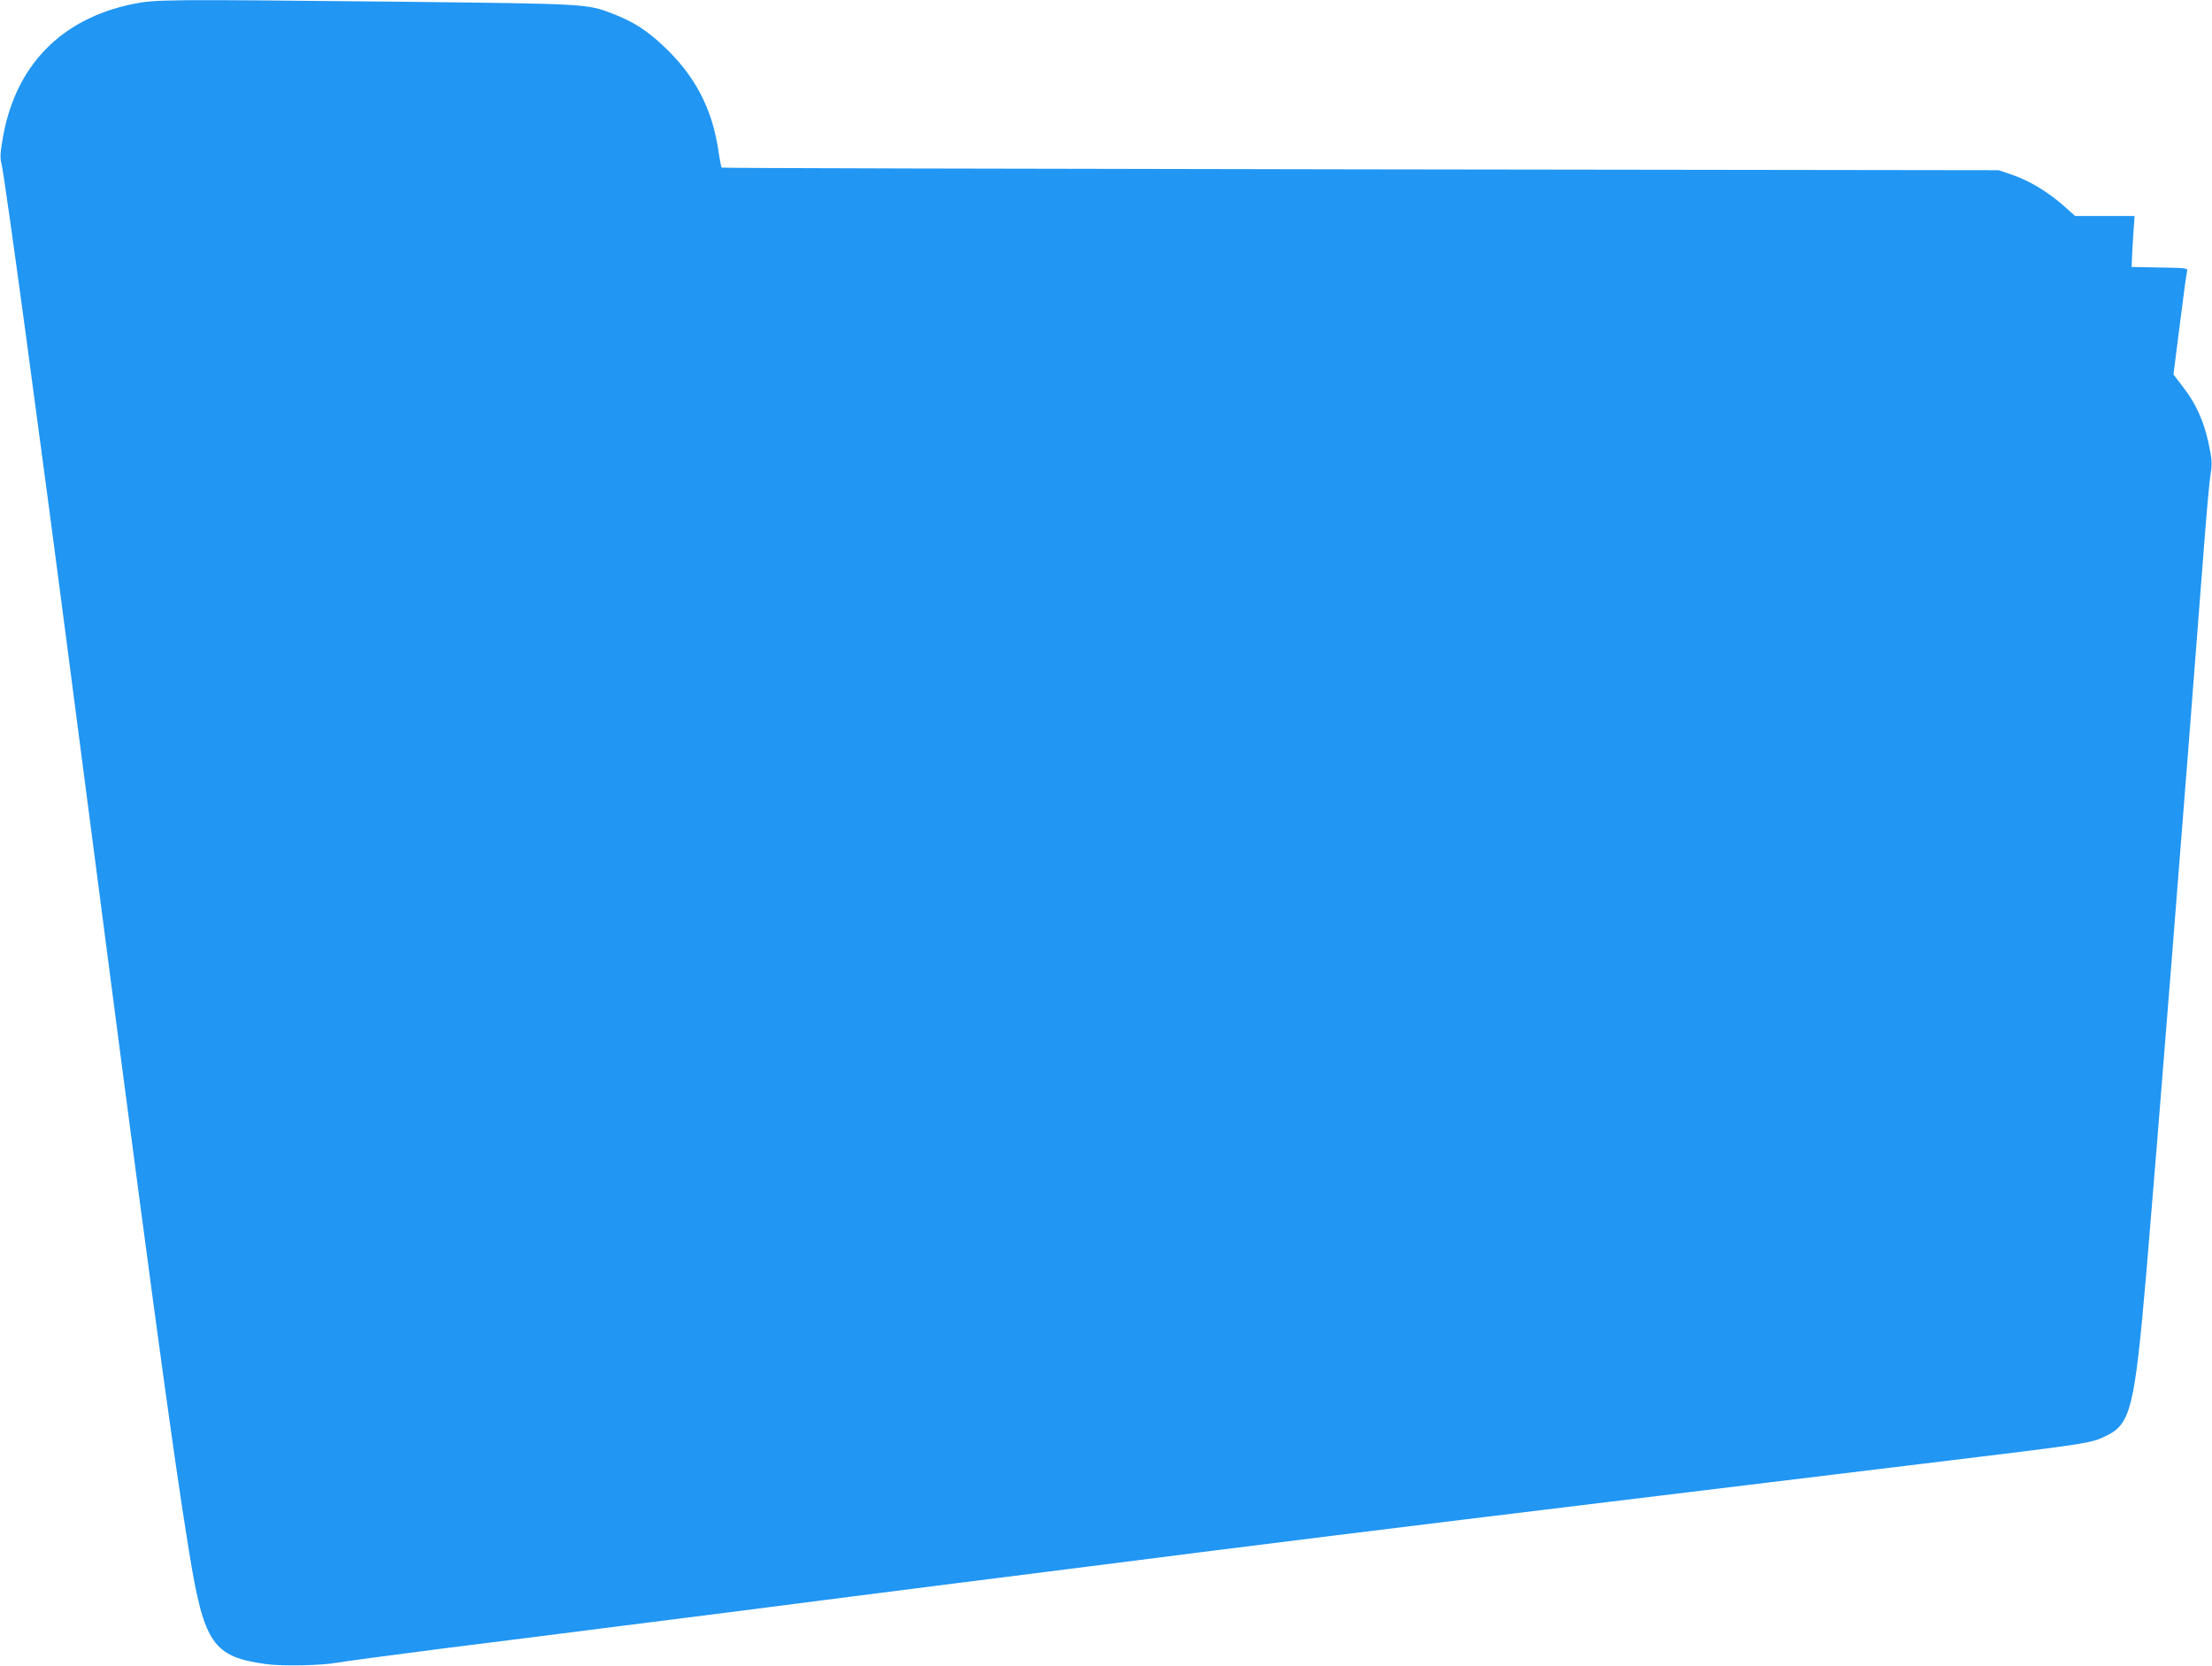 <?xml version="1.0" standalone="no"?>
<!DOCTYPE svg PUBLIC "-//W3C//DTD SVG 20010904//EN"
 "http://www.w3.org/TR/2001/REC-SVG-20010904/DTD/svg10.dtd">
<svg version="1.0" xmlns="http://www.w3.org/2000/svg"
 width="1280pt" height="964pt" viewBox="0 0 1280 964"
 preserveAspectRatio="xMidYMid meet">
<g transform="translate(0,964) scale(0.1,-0.1)"
fill="#2196f3" stroke="none">
<path d="M765 9616 c-409 -85 -670 -351 -746 -759 -18 -102 -20 -128 -10 -166
19 -76 221 -1565 421 -3106 432 -3328 568 -4337 665 -4930 86 -528 138 -603
445 -645 94 -13 323 -8 410 8 30 6 305 43 610 82 305 38 715 90 910 115 195
25 533 68 750 95 217 28 463 59 545 70 83 11 382 49 665 85 283 36 675 85 870
110 998 128 1835 231 3020 375 85 10 493 60 905 110 413 50 820 100 905 110
968 117 966 117 1058 161 142 69 164 160 232 944 55 641 220 2719 335 4220 14
182 30 360 36 396 9 51 9 82 -1 135 -29 160 -75 268 -161 379 l-52 68 37 291
c20 160 39 299 42 308 5 16 -9 18 -158 20 l-163 3 1 30 c0 17 4 83 8 148 l8
117 -172 0 -172 0 -66 59 c-90 80 -200 146 -297 179 l-80 27 -3692 5 c-2030 3
-3694 7 -3697 10 -3 3 -12 50 -20 105 -36 238 -135 427 -313 595 -99 94 -179
145 -298 191 -148 57 -146 57 -1230 69 -1370 14 -1414 14 -1550 -14z"/>
</g>
</svg>
